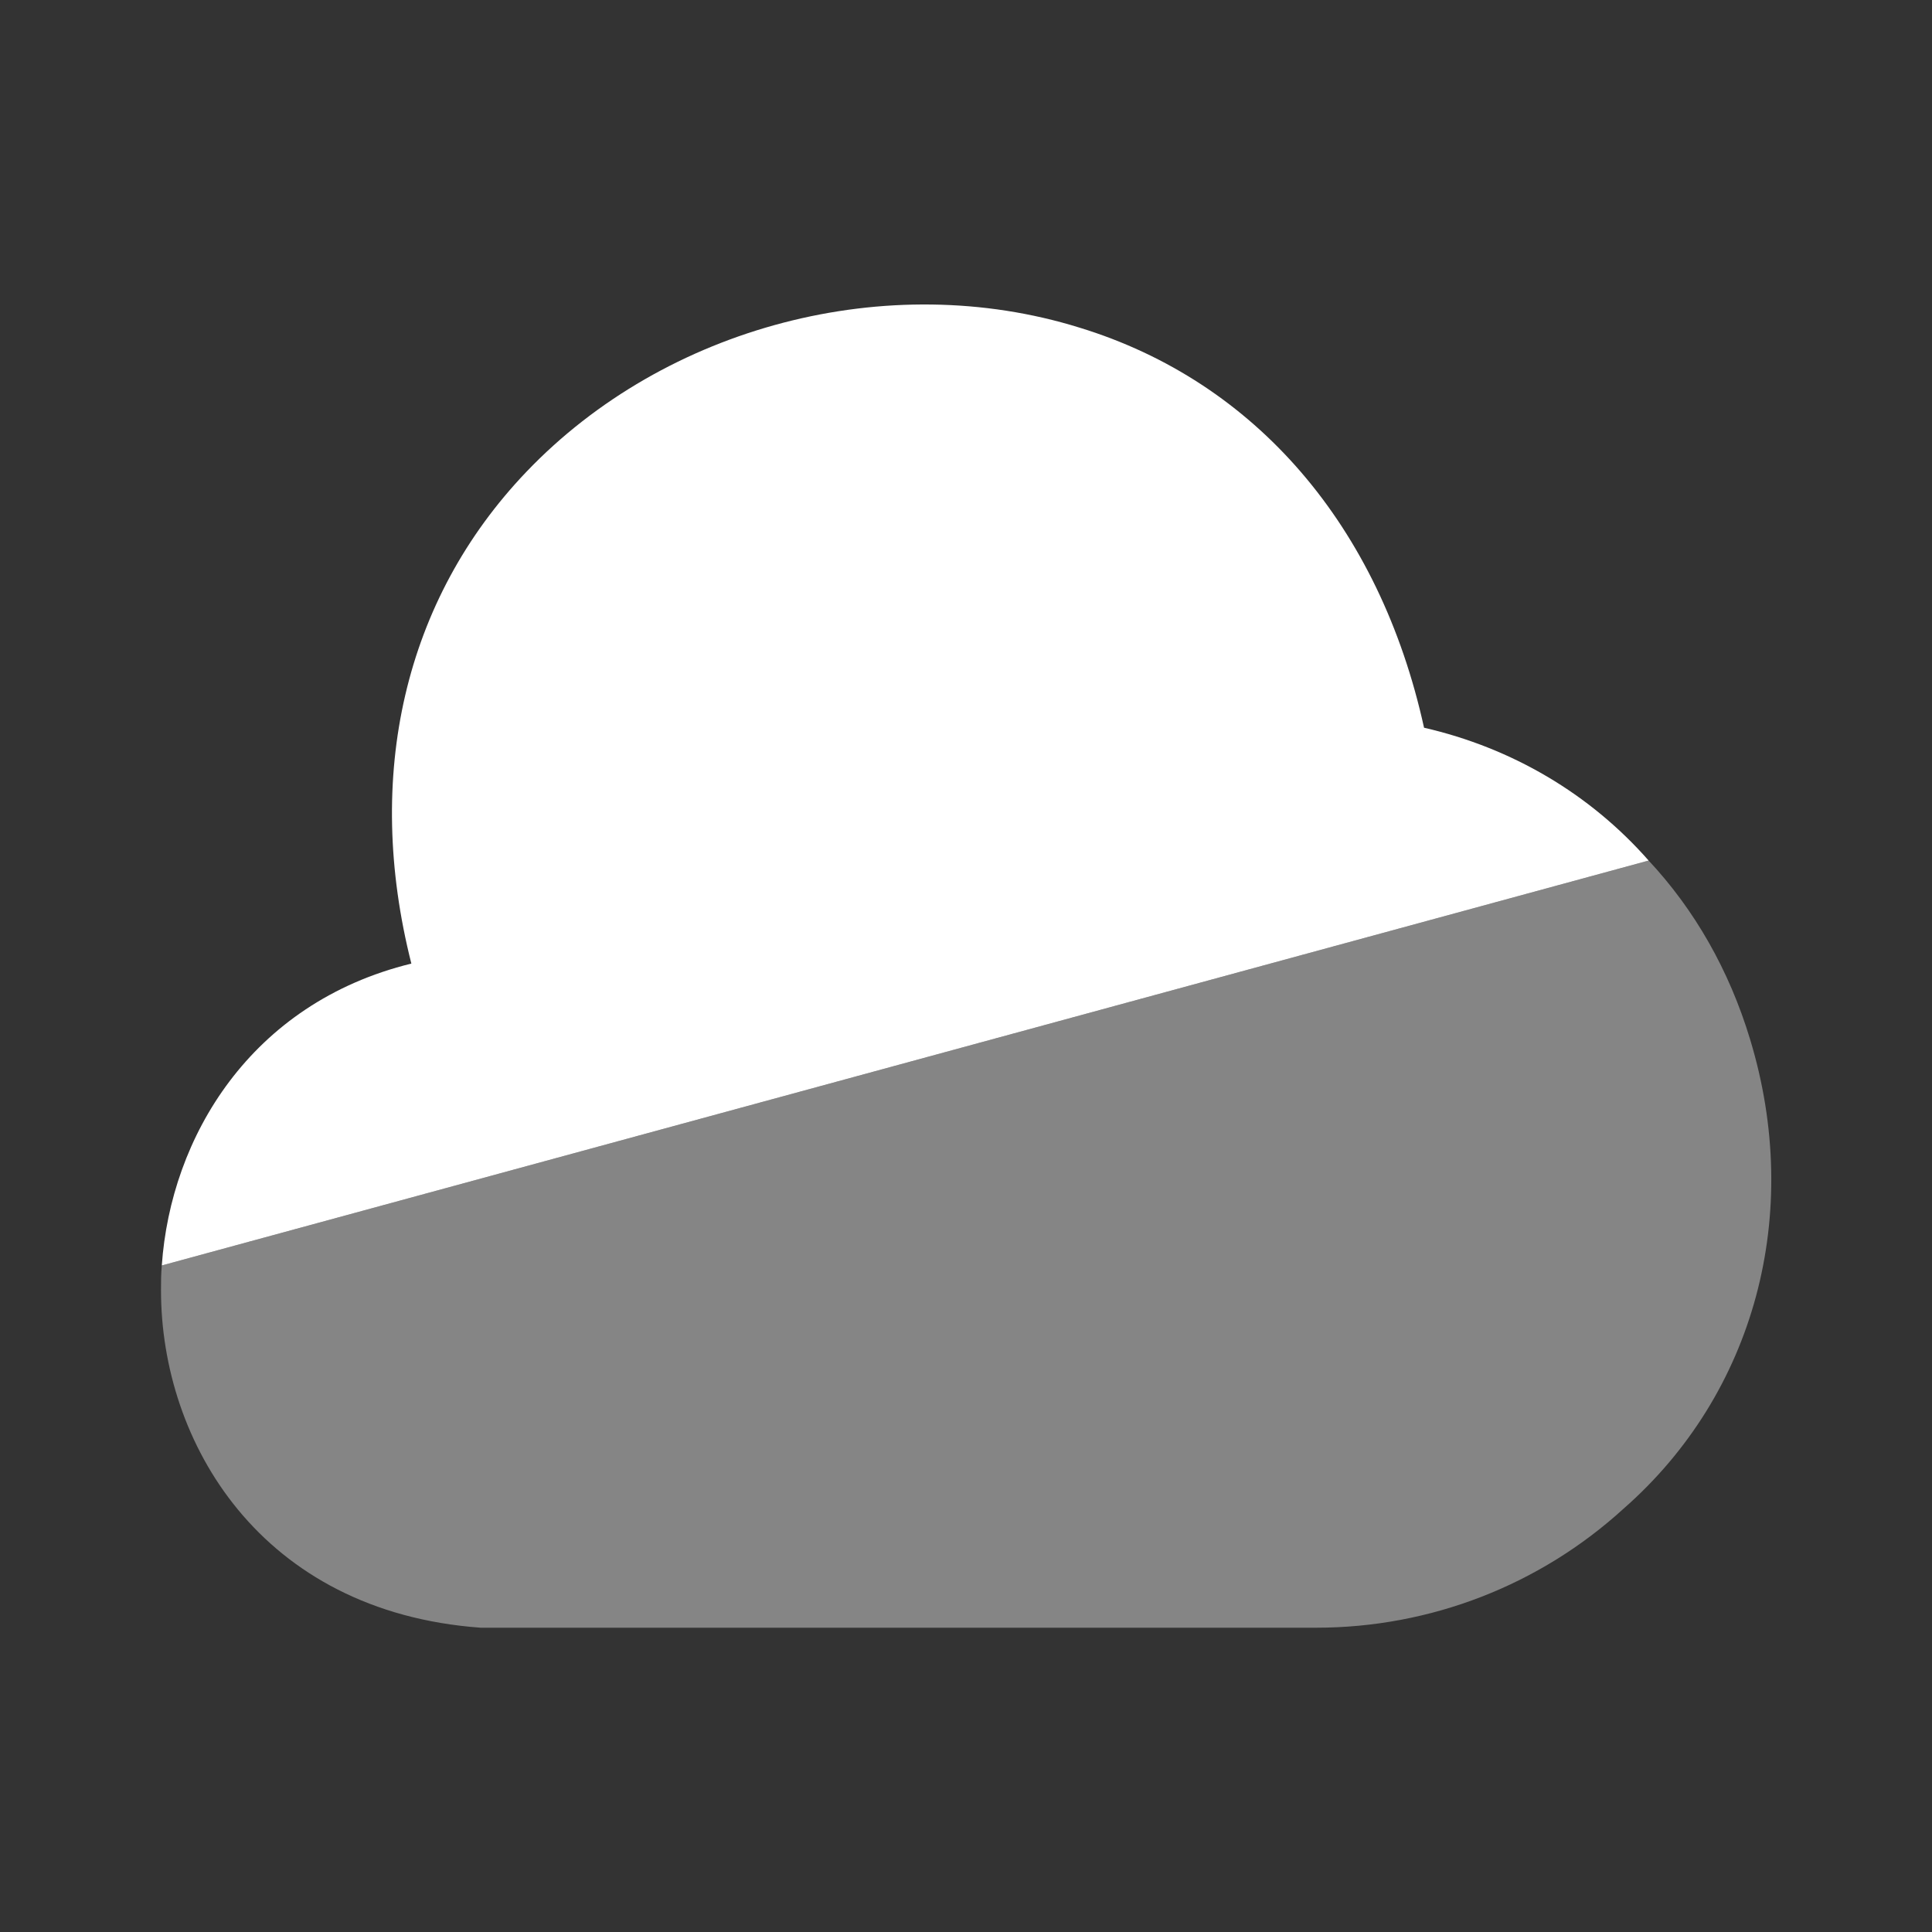 <svg width="48" height="48" viewBox="0 0 48 48" fill="none" xmlns="http://www.w3.org/2000/svg">
<rect x="0" y="0" width="48" height="48" fill="#333333" stroke="none"/>
<path d="M40.96 21.38L4.02 31.44C4.24 28.26 6.22 24.92 10.22 23.94C9.04 19.28 10.04 14.9 13.08 11.72C16.54 8.1 22.06 6.66 26.82 8.14C31.2 9.48 34.28 13.08 35.38 18.08C37.56 18.58 39.5 19.72 40.96 21.38Z" fill="white"/>
<path opacity="0.4" d="M40.34 37.48C38.26 39.38 35.54 40.44 32.7 40.44H11.94C6.46 40.04 4 35.82 4 32.06C4 31.86 4 31.66 4.02 31.44L40.96 21.38C42.1 22.6 42.96 24.1 43.48 25.82C44.8 30.16 43.6 34.62 40.34 37.48Z" fill="white"/>
</svg>
